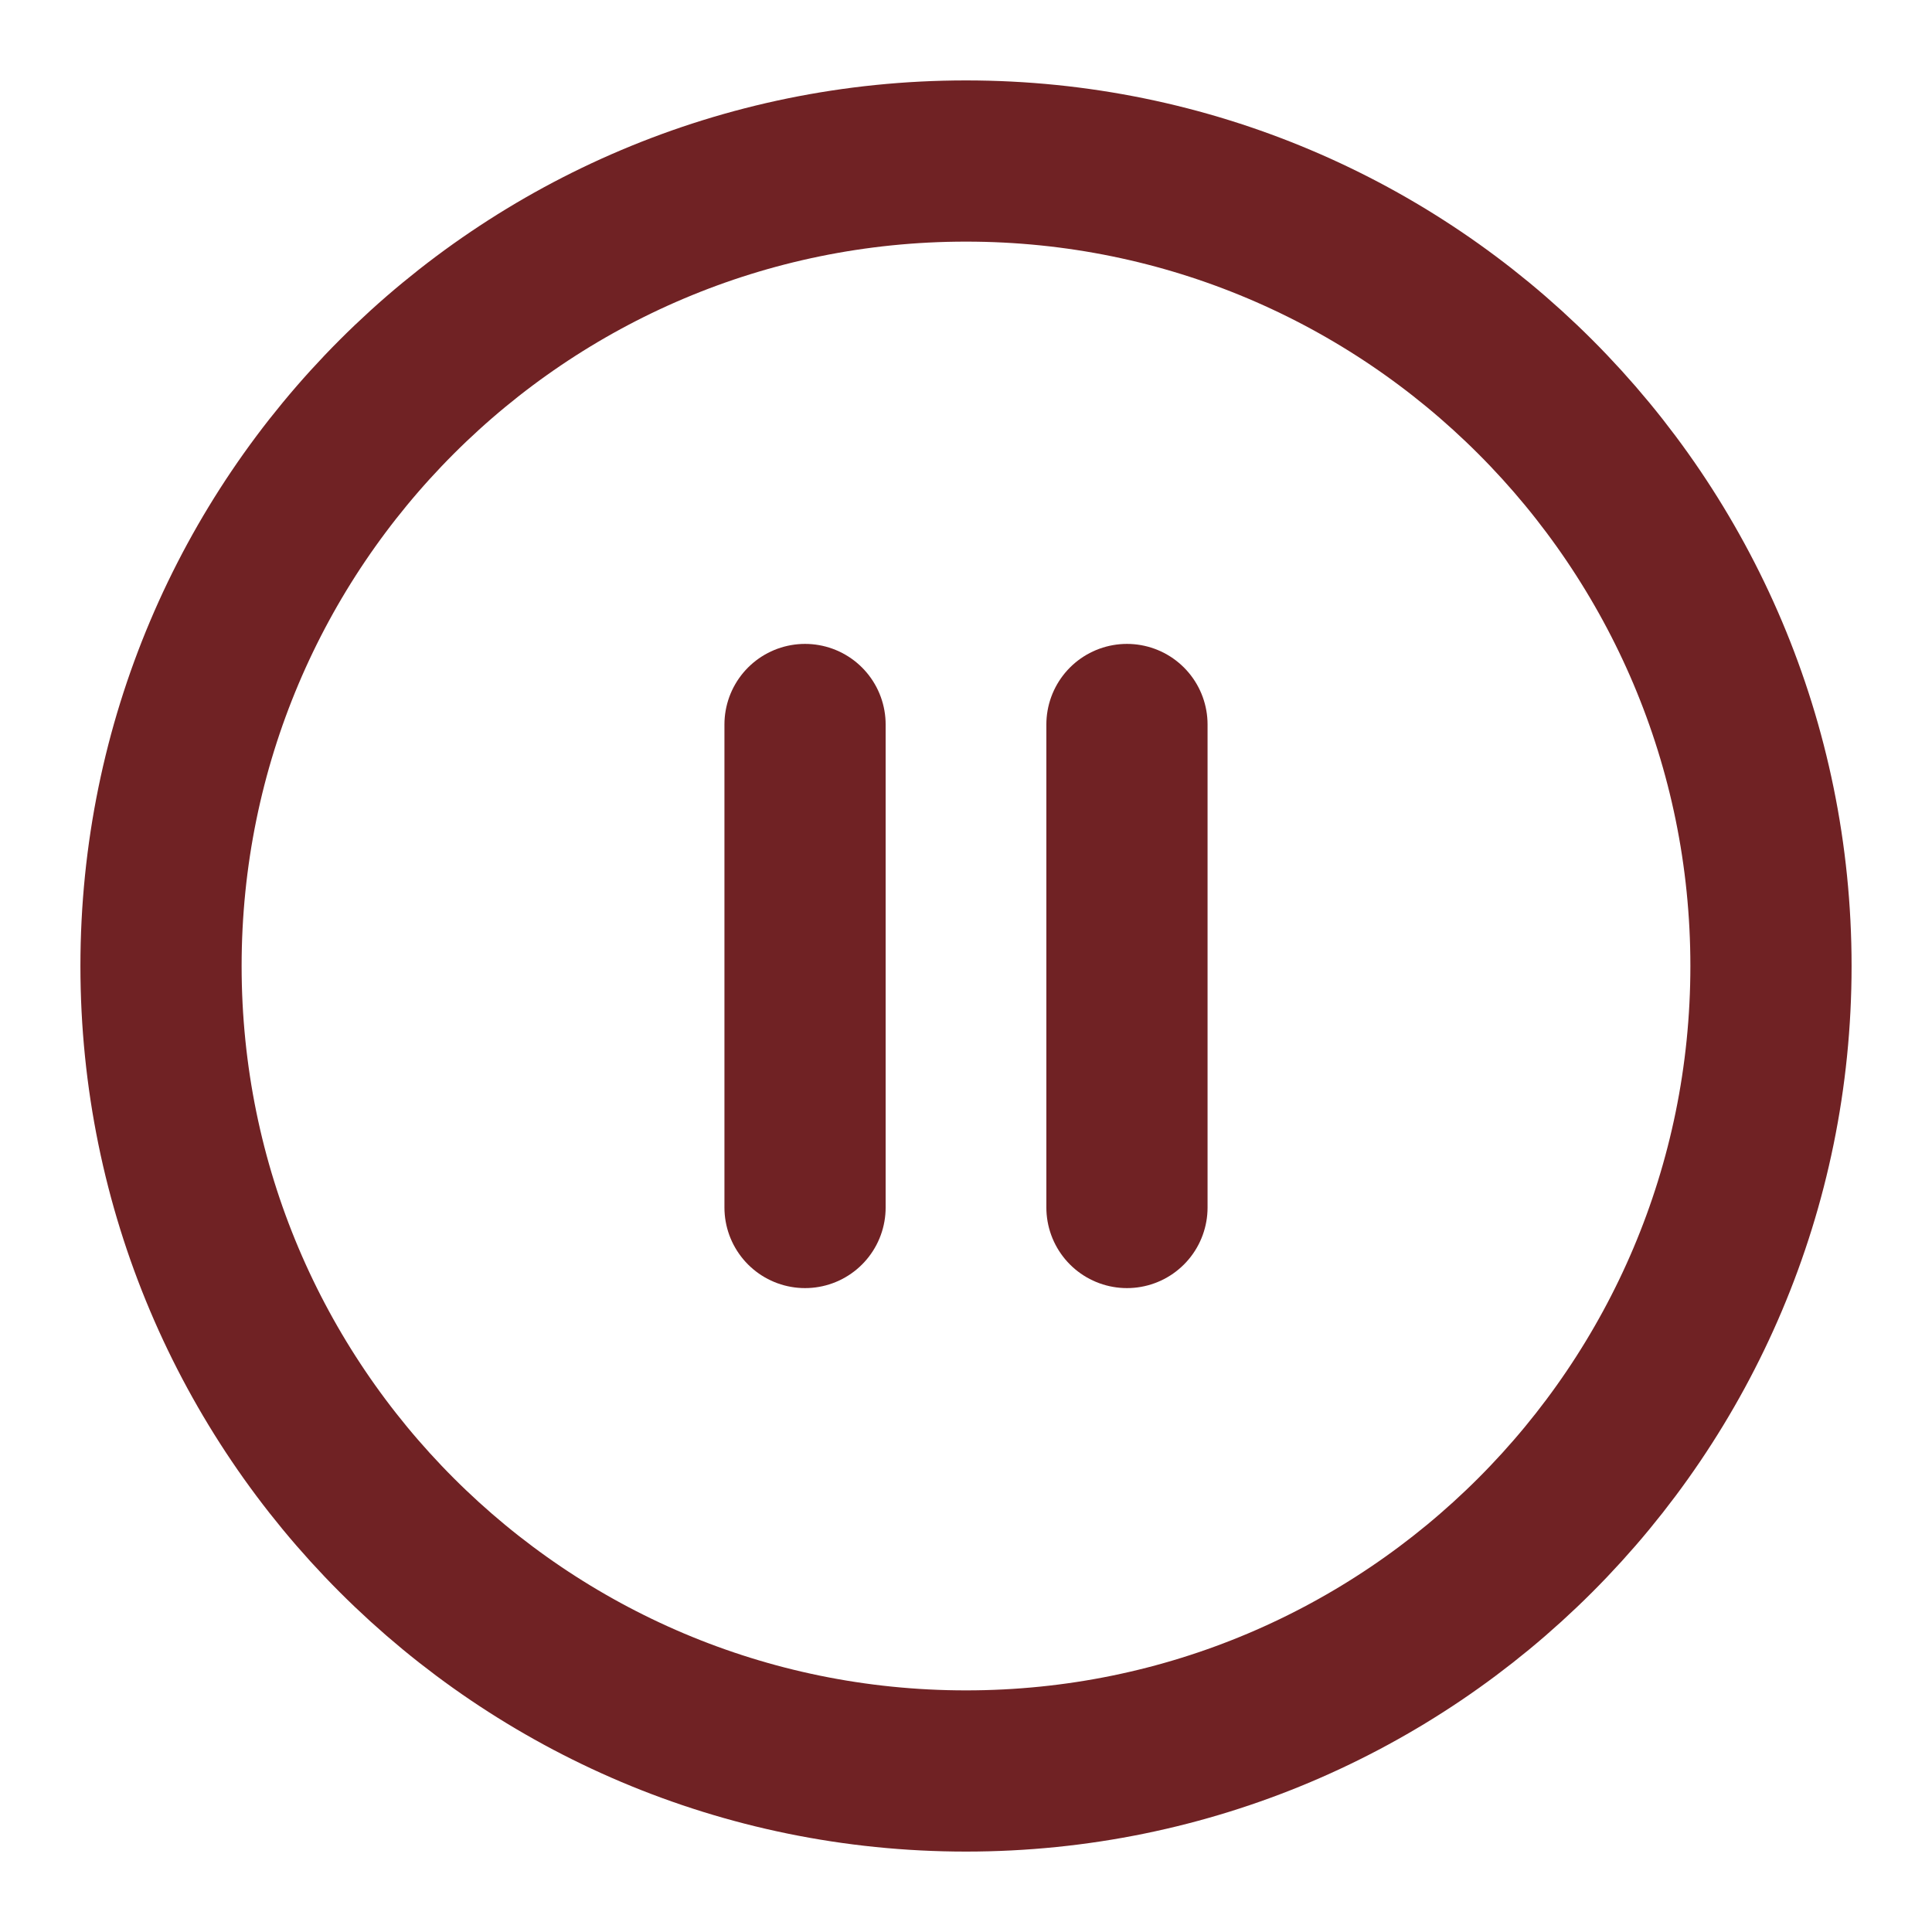<svg width="32" height="32" viewBox="0 0 32 32" fill="none" xmlns="http://www.w3.org/2000/svg">
<path d="M16 29.333C23.364 29.333 29.333 23.364 29.333 16C29.333 8.636 23.364 2.667 16 2.667C8.636 2.667 2.667 8.636 2.667 16C2.667 23.364 8.636 29.333 16 29.333Z" stroke="#702224" stroke-width="2.67" stroke-linecap="round" stroke-linejoin="round"/>
<path d="M13.334 20V12" stroke="#702224" stroke-width="2.67" stroke-linecap="round" stroke-linejoin="round"/>
<path d="M18.666 20V12" stroke="#702224" stroke-width="2.67" stroke-linecap="round" stroke-linejoin="round"/>
</svg>
